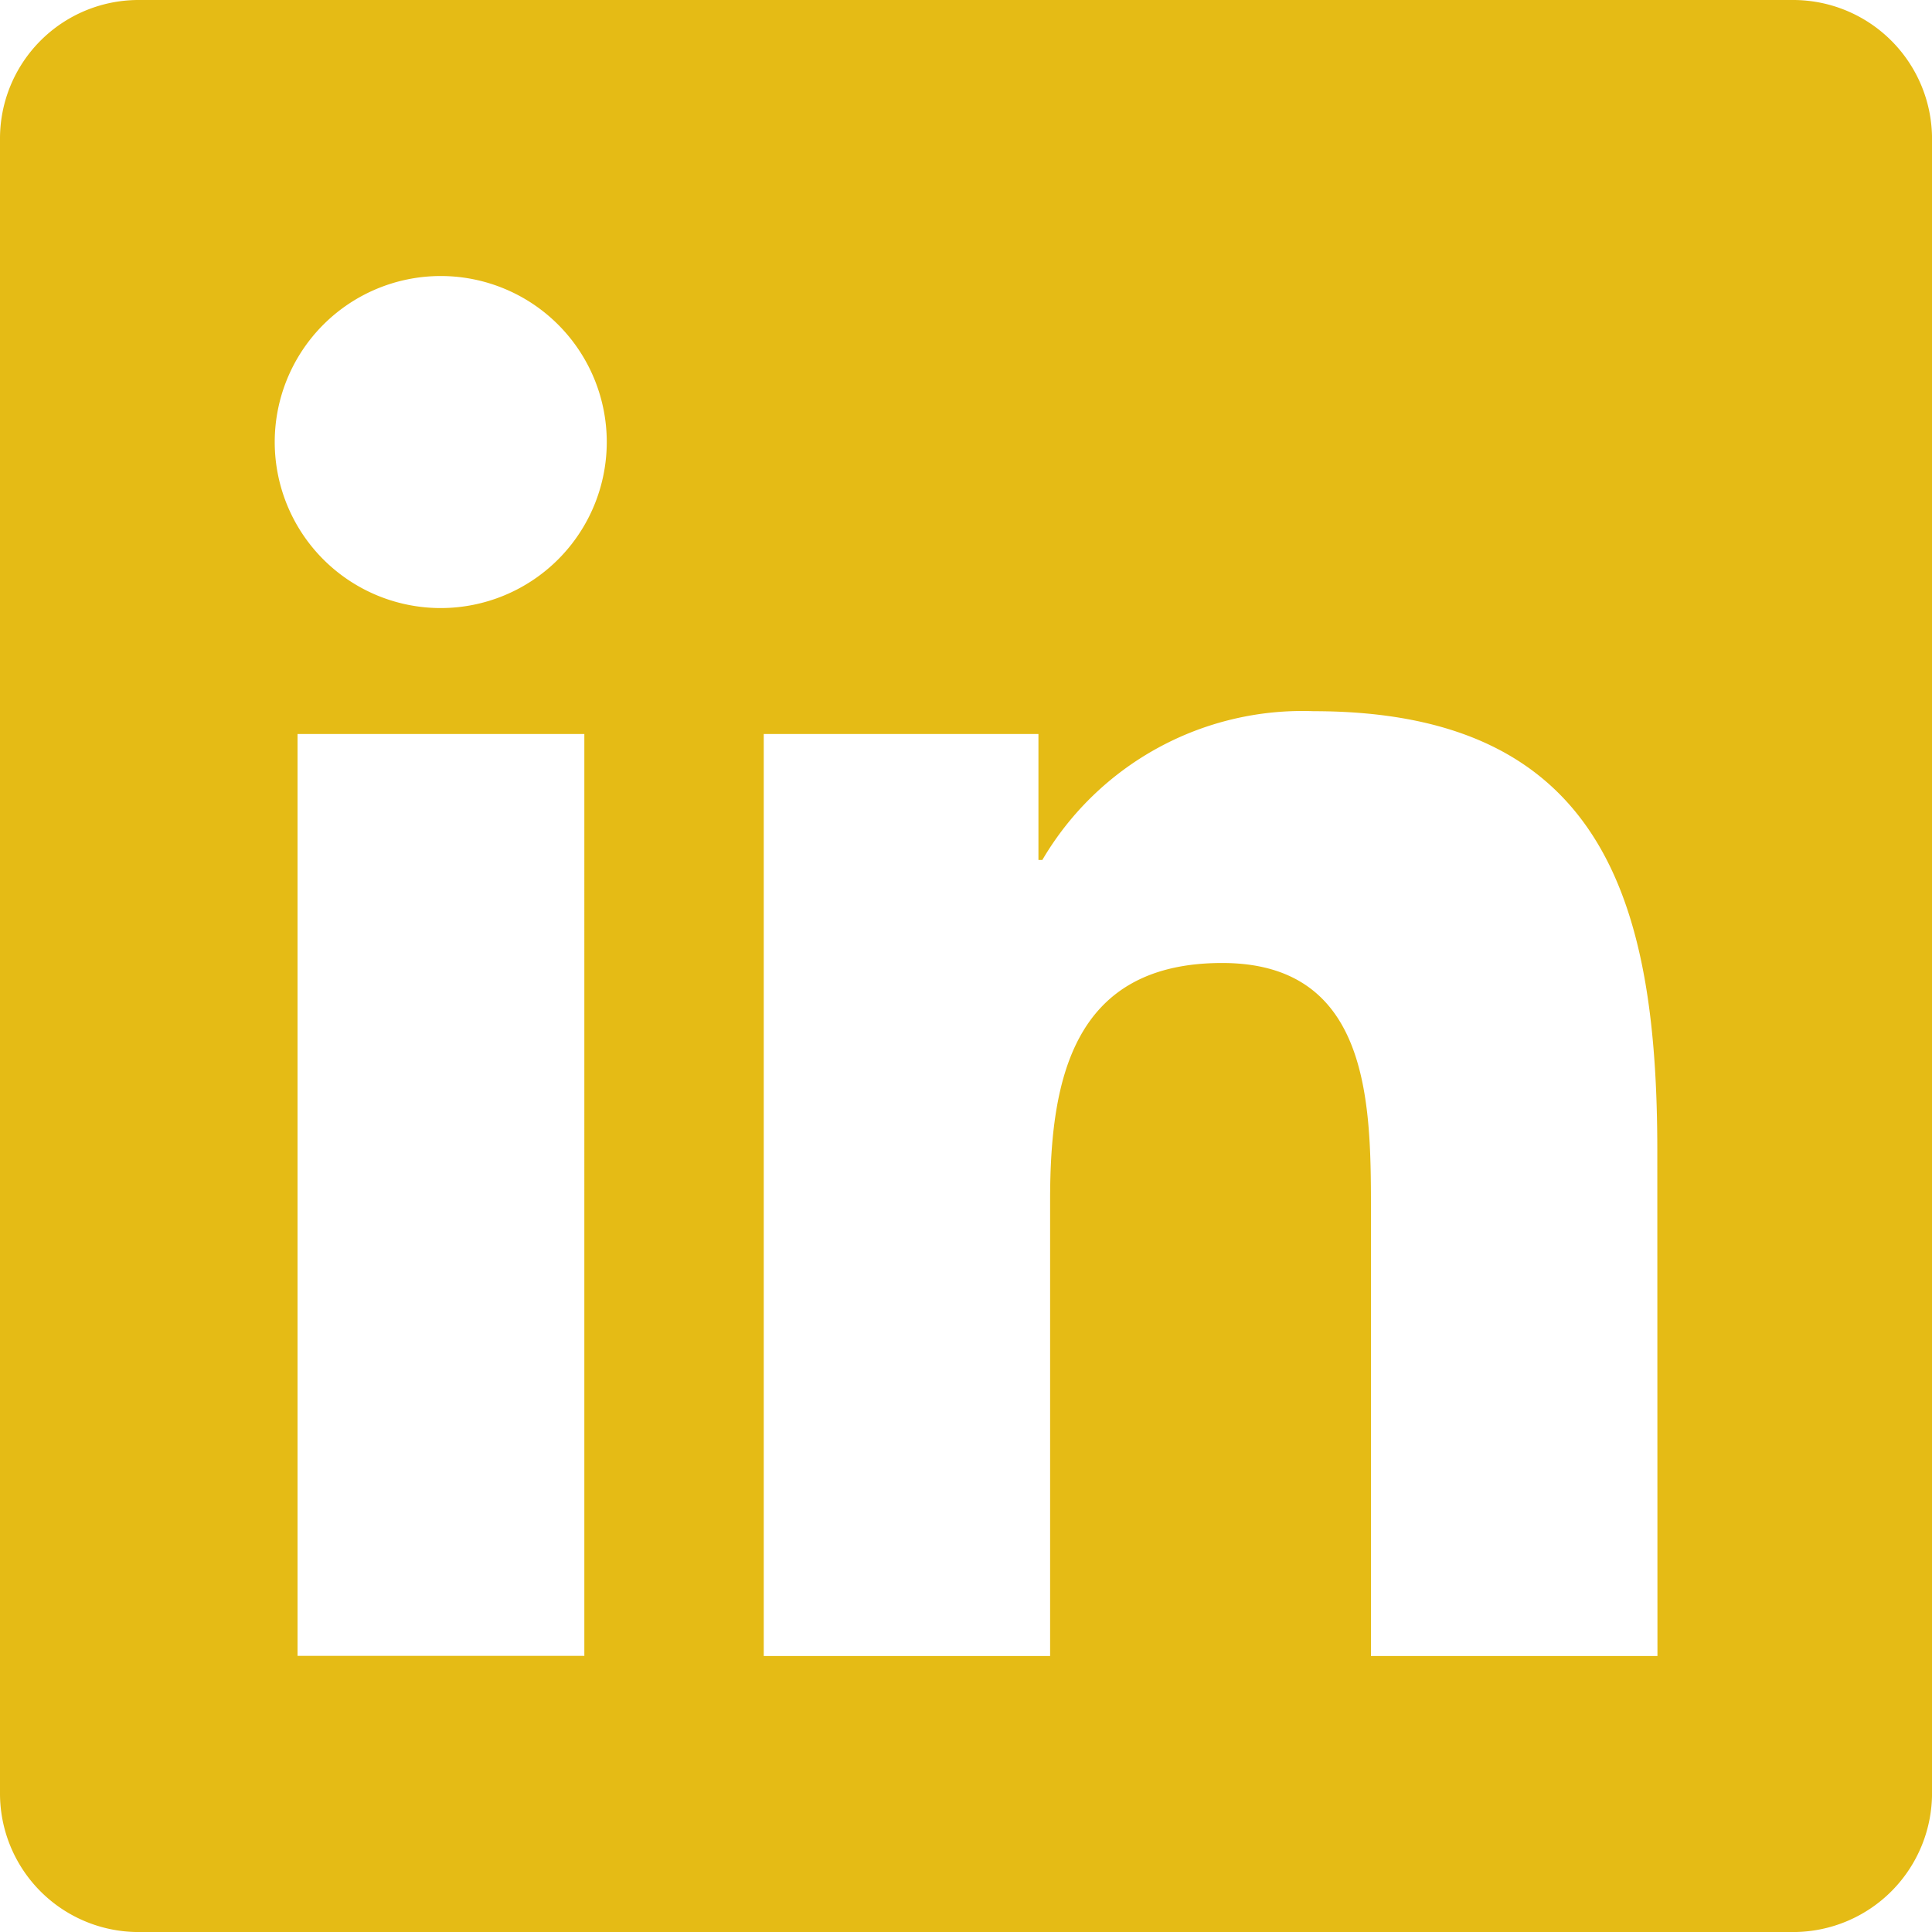 <svg xmlns="http://www.w3.org/2000/svg" width="53.671" height="53.671" viewBox="0 0 53.671 53.671">
  <path id="linkedin" d="M49.838,2.25H3.822A3.85,3.85,0,0,0,0,6.12V52.052a3.85,3.85,0,0,0,3.822,3.87H49.838a3.86,3.86,0,0,0,3.834-3.87V6.12A3.86,3.86,0,0,0,49.838,2.25Zm-33.616,46H8.266V22.64h7.967V48.254ZM12.244,19.142a4.612,4.612,0,1,1,4.612-4.612,4.614,4.614,0,0,1-4.612,4.612Zm33.8,29.112H38.085V35.795c0-2.971-.06-6.793-4.133-6.793-4.145,0-4.78,3.235-4.78,6.577V48.254H21.217V22.64h7.631v3.5h.108a8.379,8.379,0,0,1,7.536-4.133c8.051,0,9.548,5.307,9.548,12.208Z" transform="translate(0 -2.25)" fill="#e5bb15"/>
</svg>
